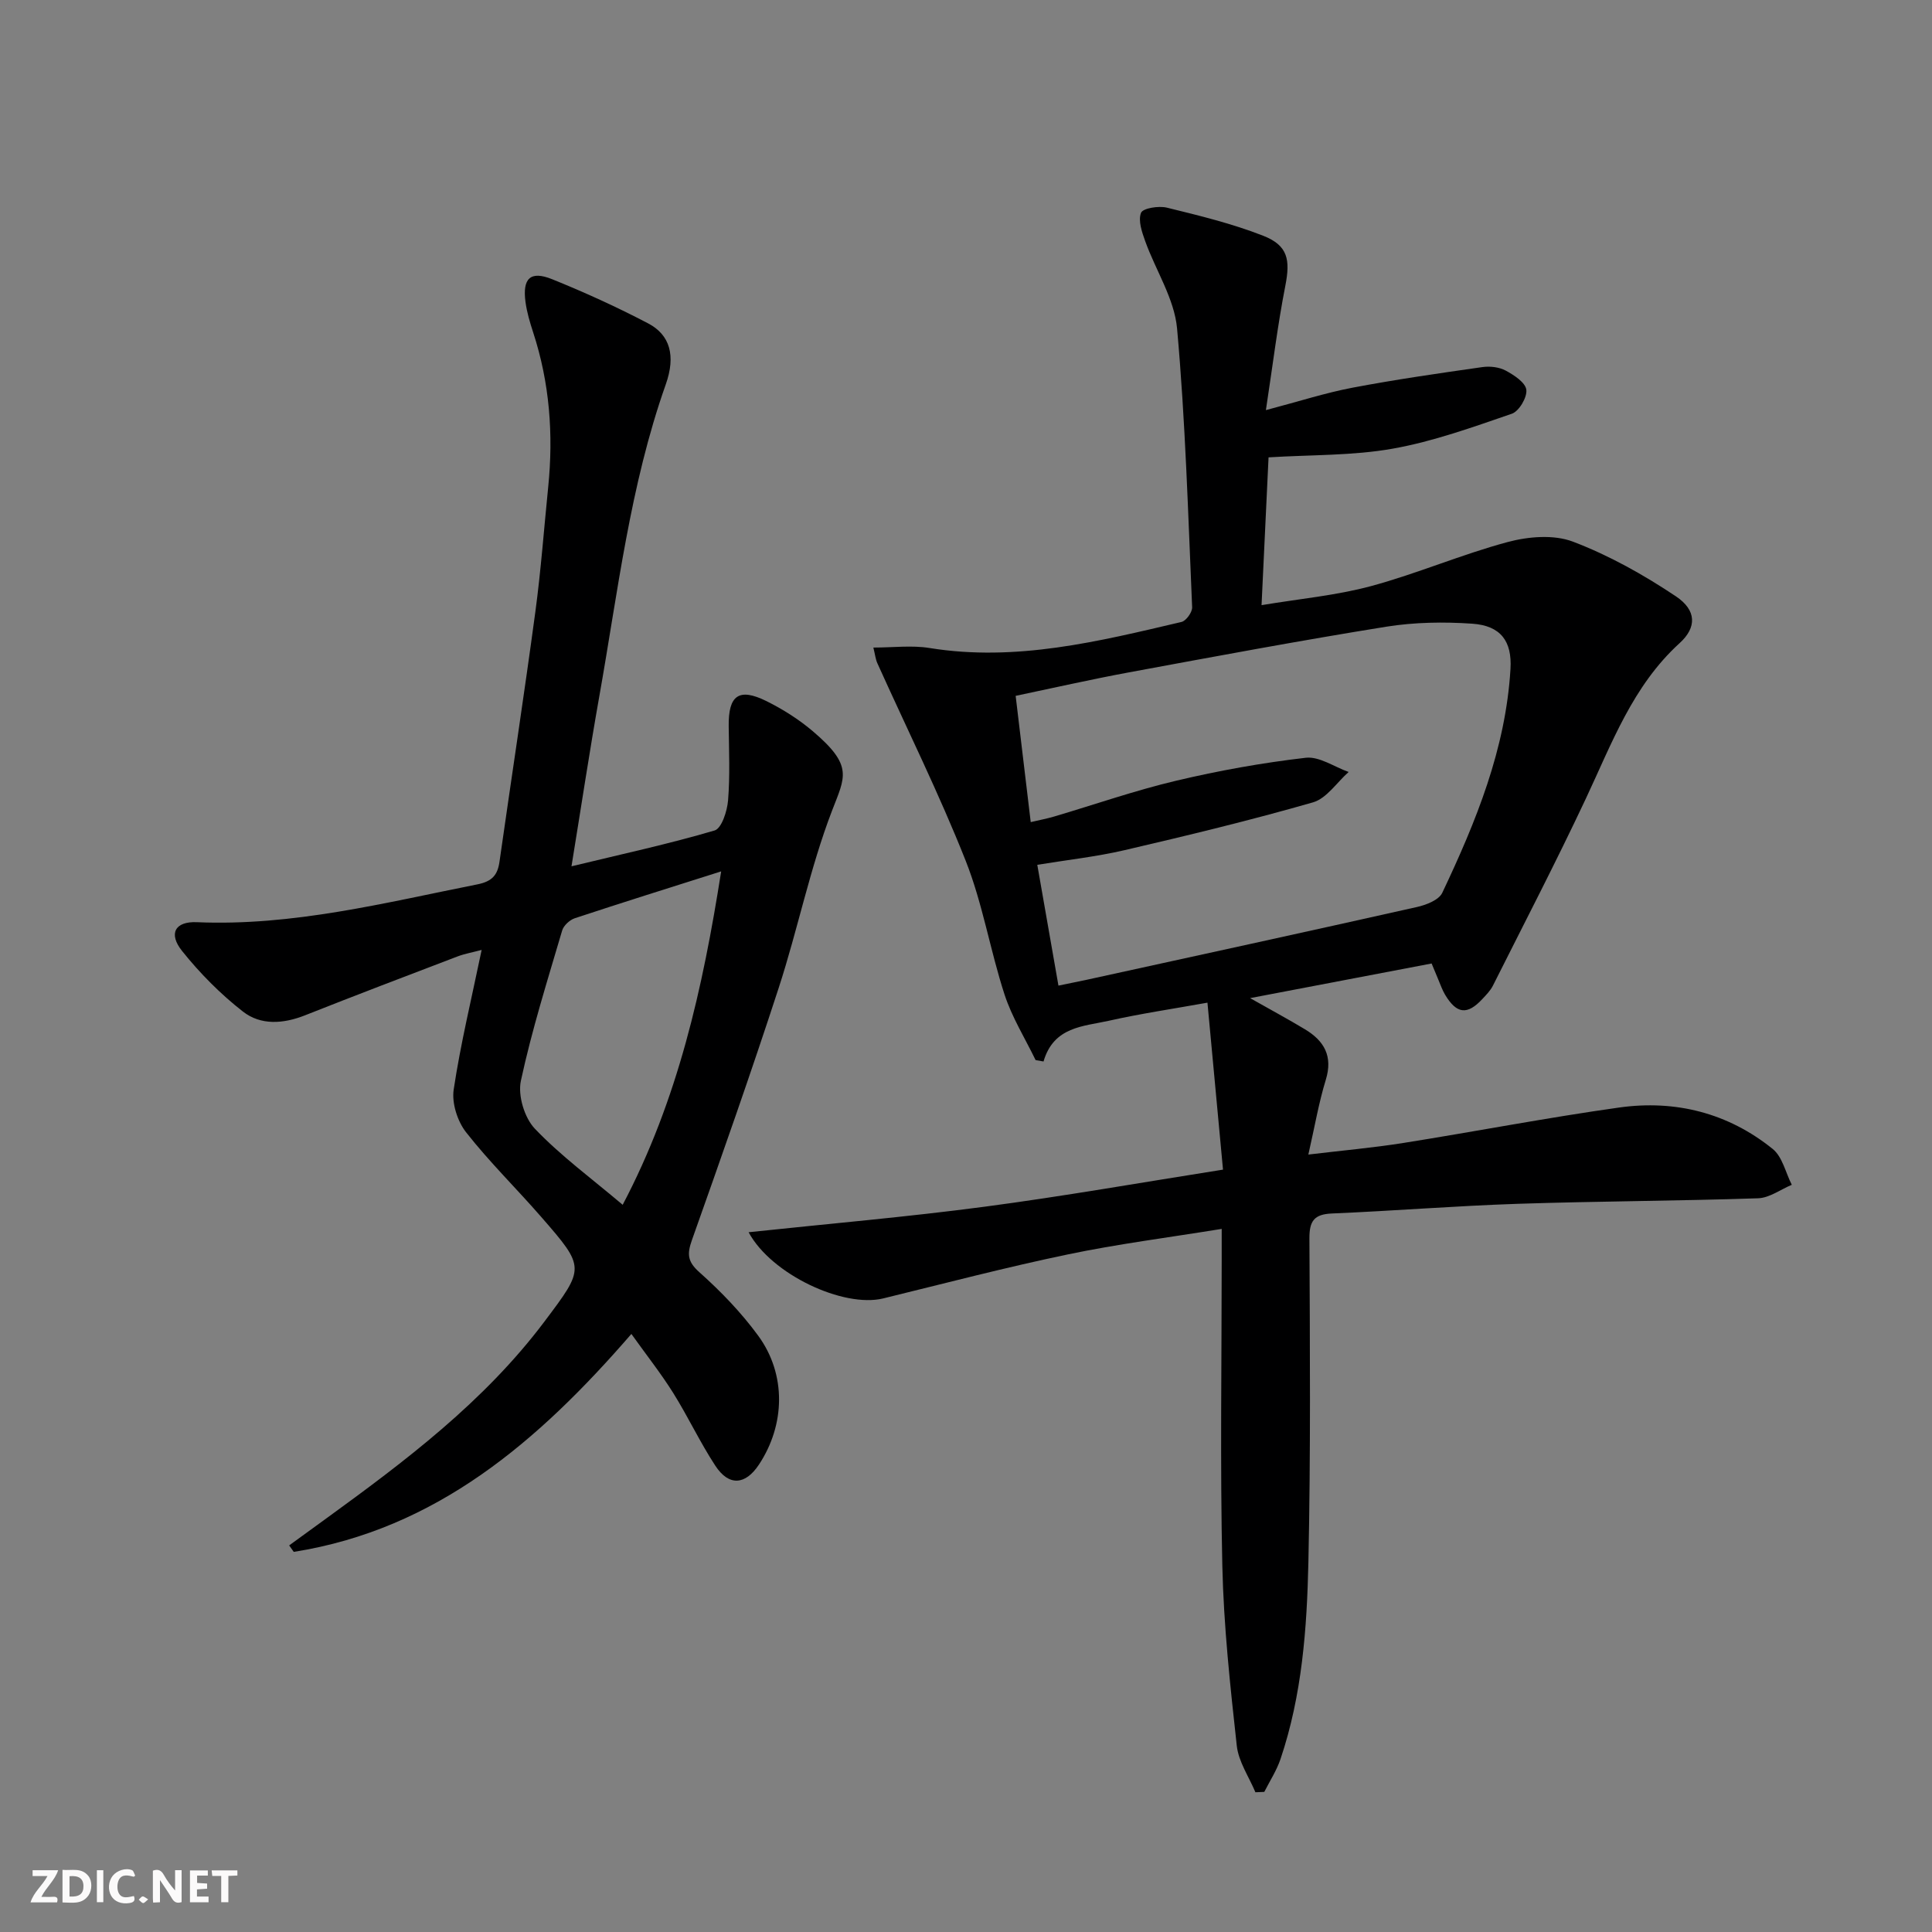 <svg enable-background="new 0 0 400 400" viewBox="0 0 400 400" xmlns="http://www.w3.org/2000/svg"><rect x="0" y="0" width="400" height="400" fill="#808080" stroke="none"/><g fill="#fbfafa"><path d="m37.59 393.81c-.92.31-1.52.05-2-.78-.7-1.2-1.52-2.34-2.47-3.78v4.59c-.55.03-.95.05-1.41.07-.03-.37-.06-.64-.06-.91 0-1.91 0-3.81 0-5.7 1.13-.41 1.77-.03 2.29.91.62 1.11 1.38 2.14 2.31 3.19v-4.2h1.35v6.61z"/><path d="m12.94 393.88v-6.75c1.9.19 3.93-.54 5.37 1.29.8 1.01.78 2.88.03 3.97-1.37 1.97-3.4 1.51-5.4 1.49m1.45-1.22c2.04.12 2.92-.58 2.89-2.21-.03-1.51-.98-2.19-2.89-2z"/><path d="m11.81 393.87h-5.49c.68-2.18 2.47-3.48 3.51-5.45h-3.08v-1.21h5.29c-.71 2.13-2.44 3.48-3.47 5.51.86 0 1.63.04 2.39-.01.79-.05 1.14.21.85 1.16"/><path d="m39.33 393.86v-6.61h3.7v1.07h-2.22v1.52c.68.04 1.34.09 2.07.13v1.07c-.72.05-1.38.09-2.1.14v1.48h2.4v1.19h-3.85z"/><path d="m27.71 388.56c-1.15-.3-2.46-.61-3.1.64-.37.73-.41 1.93-.06 2.67.63 1.35 1.99.93 3.17.68.35.94-.01 1.32-.93 1.46-1.62.25-3.05-.27-3.76-1.48-.73-1.25-.6-3.03.31-4.17.88-1.11 2.71-1.7 4-1.16.32.13.44.74.65 1.12-.1.08-.19.16-.28.24"/><path d="m49.15 387.24v1.07c-.59.02-1.17.05-1.87.08v5.44h-1.48v-5.44h-1.85c-.05-.4-.08-.73-.13-1.15z"/><path d="m20.06 387.21h1.33v6.62h-1.33z"/><path d="m30.68 393.25c-.49.38-.8.79-1.05.76-.32-.05-.6-.45-.9-.7.26-.24.51-.64.8-.67.29-.04.62.3 1.15.61"/></g><path d="m154.99 255.12c16.53-1.76 32.73-3.15 48.83-5.28 16.28-2.15 32.46-5.01 49.39-7.68-1.07-11.56-2.1-22.56-3.22-34.57-7.18 1.29-13.84 2.27-20.39 3.74-5.3 1.19-11.44 1.19-13.55 8.44-.55-.1-1.09-.19-1.64-.29-2.19-4.52-4.9-8.87-6.44-13.6-2.97-9.13-4.52-18.79-8.04-27.68-5.49-13.87-12.15-27.27-18.28-40.88-.38-.84-.47-1.81-.83-3.25 4.14 0 7.96-.5 11.61.09 17.91 2.9 35.03-1.36 52.18-5.39.96-.22 2.25-2.02 2.21-3.04-.84-19.25-1.39-38.54-3.12-57.72-.56-6.17-4.42-12.01-6.59-18.06-.68-1.89-1.51-4.28-.87-5.89.38-.96 3.65-1.48 5.34-1.07 6.73 1.65 13.52 3.3 19.95 5.82 5.16 2.02 5.63 5.01 4.58 10.38-1.59 8.09-2.58 16.3-4.02 25.72 6.91-1.82 12.37-3.59 17.97-4.65 8.91-1.69 17.89-2.98 26.87-4.26 1.56-.22 3.46 0 4.82.73 1.72.93 4.07 2.46 4.26 3.97.19 1.57-1.51 4.45-3 4.96-8.1 2.78-16.27 5.74-24.66 7.23-8.26 1.47-16.82 1.25-25.71 1.8-.47 9.85-.94 19.75-1.45 30.6 7.89-1.32 15.46-2 22.69-3.95 9.54-2.58 18.7-6.55 28.24-9.11 4.27-1.15 9.56-1.6 13.53-.09 7.48 2.84 14.65 6.86 21.32 11.32 4.33 2.89 4.33 6.46.79 9.68-9.73 8.85-14.05 20.78-19.43 32.21-6.13 13.04-12.77 25.84-19.24 38.72-.51 1.02-1.37 1.89-2.16 2.74-3.14 3.39-5.34 3.15-7.75-.88-.59-.99-.96-2.11-1.42-3.18-.45-1.05-.88-2.11-1.36-3.27-12.36 2.36-24.5 4.68-37.58 7.17 4.31 2.44 7.88 4.36 11.35 6.45 3.98 2.39 5.83 5.56 4.32 10.47-1.45 4.72-2.28 9.63-3.61 15.47 7.04-.85 13.38-1.4 19.66-2.4 14.91-2.37 29.75-5.24 44.7-7.34 11.64-1.63 22.54 1.12 31.78 8.58 2.01 1.62 2.67 4.91 3.95 7.42-2.32.97-4.62 2.71-6.97 2.79-16.63.56-33.27.6-49.9 1.15-12.79.43-25.56 1.46-38.35 2-3.69.16-4.67 1.57-4.65 5.18.11 22.32.27 44.66-.21 66.97-.3 13.76-1.31 27.56-5.77 40.79-.8 2.38-2.22 4.55-3.36 6.81-.61.03-1.23.05-1.84.08-1.34-3.21-3.5-6.33-3.86-9.65-1.36-12.37-2.71-24.79-2.99-37.21-.47-21.15-.13-42.32-.13-63.48 0-1.79 0-3.58 0-6.3-11.08 1.8-21.57 3.13-31.89 5.29-12.82 2.67-25.5 6-38.22 9.11-8.19 1.98-23.12-4.94-27.84-13.71zm64.15-51.06c2.44-.5 4.06-.82 5.68-1.17 22.84-5 45.68-9.97 68.49-15.09 1.94-.43 4.59-1.45 5.3-2.96 6.98-14.74 13.14-29.79 14.12-46.36.34-5.72-2.02-8.94-7.9-9.35-5.9-.41-11.98-.31-17.81.62-17.85 2.87-35.63 6.19-53.41 9.48-7.78 1.44-15.5 3.2-23.33 4.84 1.07 8.95 2.07 17.33 3.12 26.14 1.72-.41 3.3-.7 4.83-1.15 8.42-2.49 16.75-5.4 25.28-7.42 8.83-2.09 17.81-3.71 26.82-4.75 2.81-.33 5.92 1.89 8.89 2.94-2.44 2.16-4.55 5.47-7.38 6.29-12.88 3.7-25.93 6.85-38.98 9.89-5.89 1.37-11.95 2.03-18.1 3.04 1.51 8.66 2.91 16.61 4.38 25.01z" fill="#000001"/><path d="m59.87 319.96c2.48-1.8 4.95-3.6 7.43-5.4 16.6-12.05 32.95-24.35 45.44-40.97 8.35-11.12 8.49-11.1-.68-21.63-5.13-5.9-10.75-11.39-15.56-17.53-1.79-2.28-2.99-6.04-2.57-8.84 1.42-9.46 3.69-18.79 5.79-28.92-1.99.53-3.54.8-4.99 1.35-10.54 4.02-21.09 8.03-31.58 12.19-4.5 1.78-9.16 2.11-12.86-.78-4.65-3.63-8.92-7.94-12.6-12.55-2.87-3.59-1.44-6.14 3.04-5.95 19.86.85 38.89-4.01 58.1-7.83 3.07-.61 4.2-1.93 4.59-4.73 2.46-17.26 5.1-34.5 7.43-51.78 1.15-8.55 1.78-17.17 2.65-25.76 1.1-10.89.3-21.58-3.12-32.03-.67-2.05-1.29-4.14-1.58-6.27-.66-4.91 1.01-6.53 5.49-4.73 6.77 2.73 13.44 5.77 19.91 9.16 4.53 2.38 5.74 6.69 3.64 12.63-7.41 20.95-9.91 42.93-13.77 64.63-2.02 11.38-3.74 22.82-5.75 35.14 10.49-2.54 20.17-4.63 29.63-7.42 1.46-.43 2.61-4.02 2.79-6.24.41-5.09.19-10.24.13-15.36-.08-6.39 2.1-8.01 7.82-5.18 3.4 1.69 6.71 3.78 9.59 6.23 8.47 7.19 6.67 9.44 3.97 16.49-4.56 11.88-7.08 24.53-11.03 36.66-5.69 17.49-11.81 34.85-17.96 52.19-1.03 2.91-.95 4.46 1.56 6.69 4.44 3.96 8.66 8.34 12.17 13.14 5.84 7.99 5.59 18.44.14 26.67-2.81 4.25-6.22 4.52-9.03.23-3.18-4.85-5.65-10.16-8.73-15.08-2.54-4.05-5.53-7.83-8.65-12.2-19.27 22.25-40.4 40.44-69.9 45.12-.31-.42-.63-.88-.95-1.34zm69.05-70.52c11.46-21.77 16.57-44.77 20.39-69.03-10.78 3.42-20.57 6.48-30.3 9.7-1.06.35-2.32 1.51-2.62 2.54-3.04 10.33-6.29 20.62-8.55 31.13-.65 3.03.74 7.66 2.91 9.92 5.35 5.61 11.69 10.26 18.17 15.74z" fill="#000001"/></svg>
